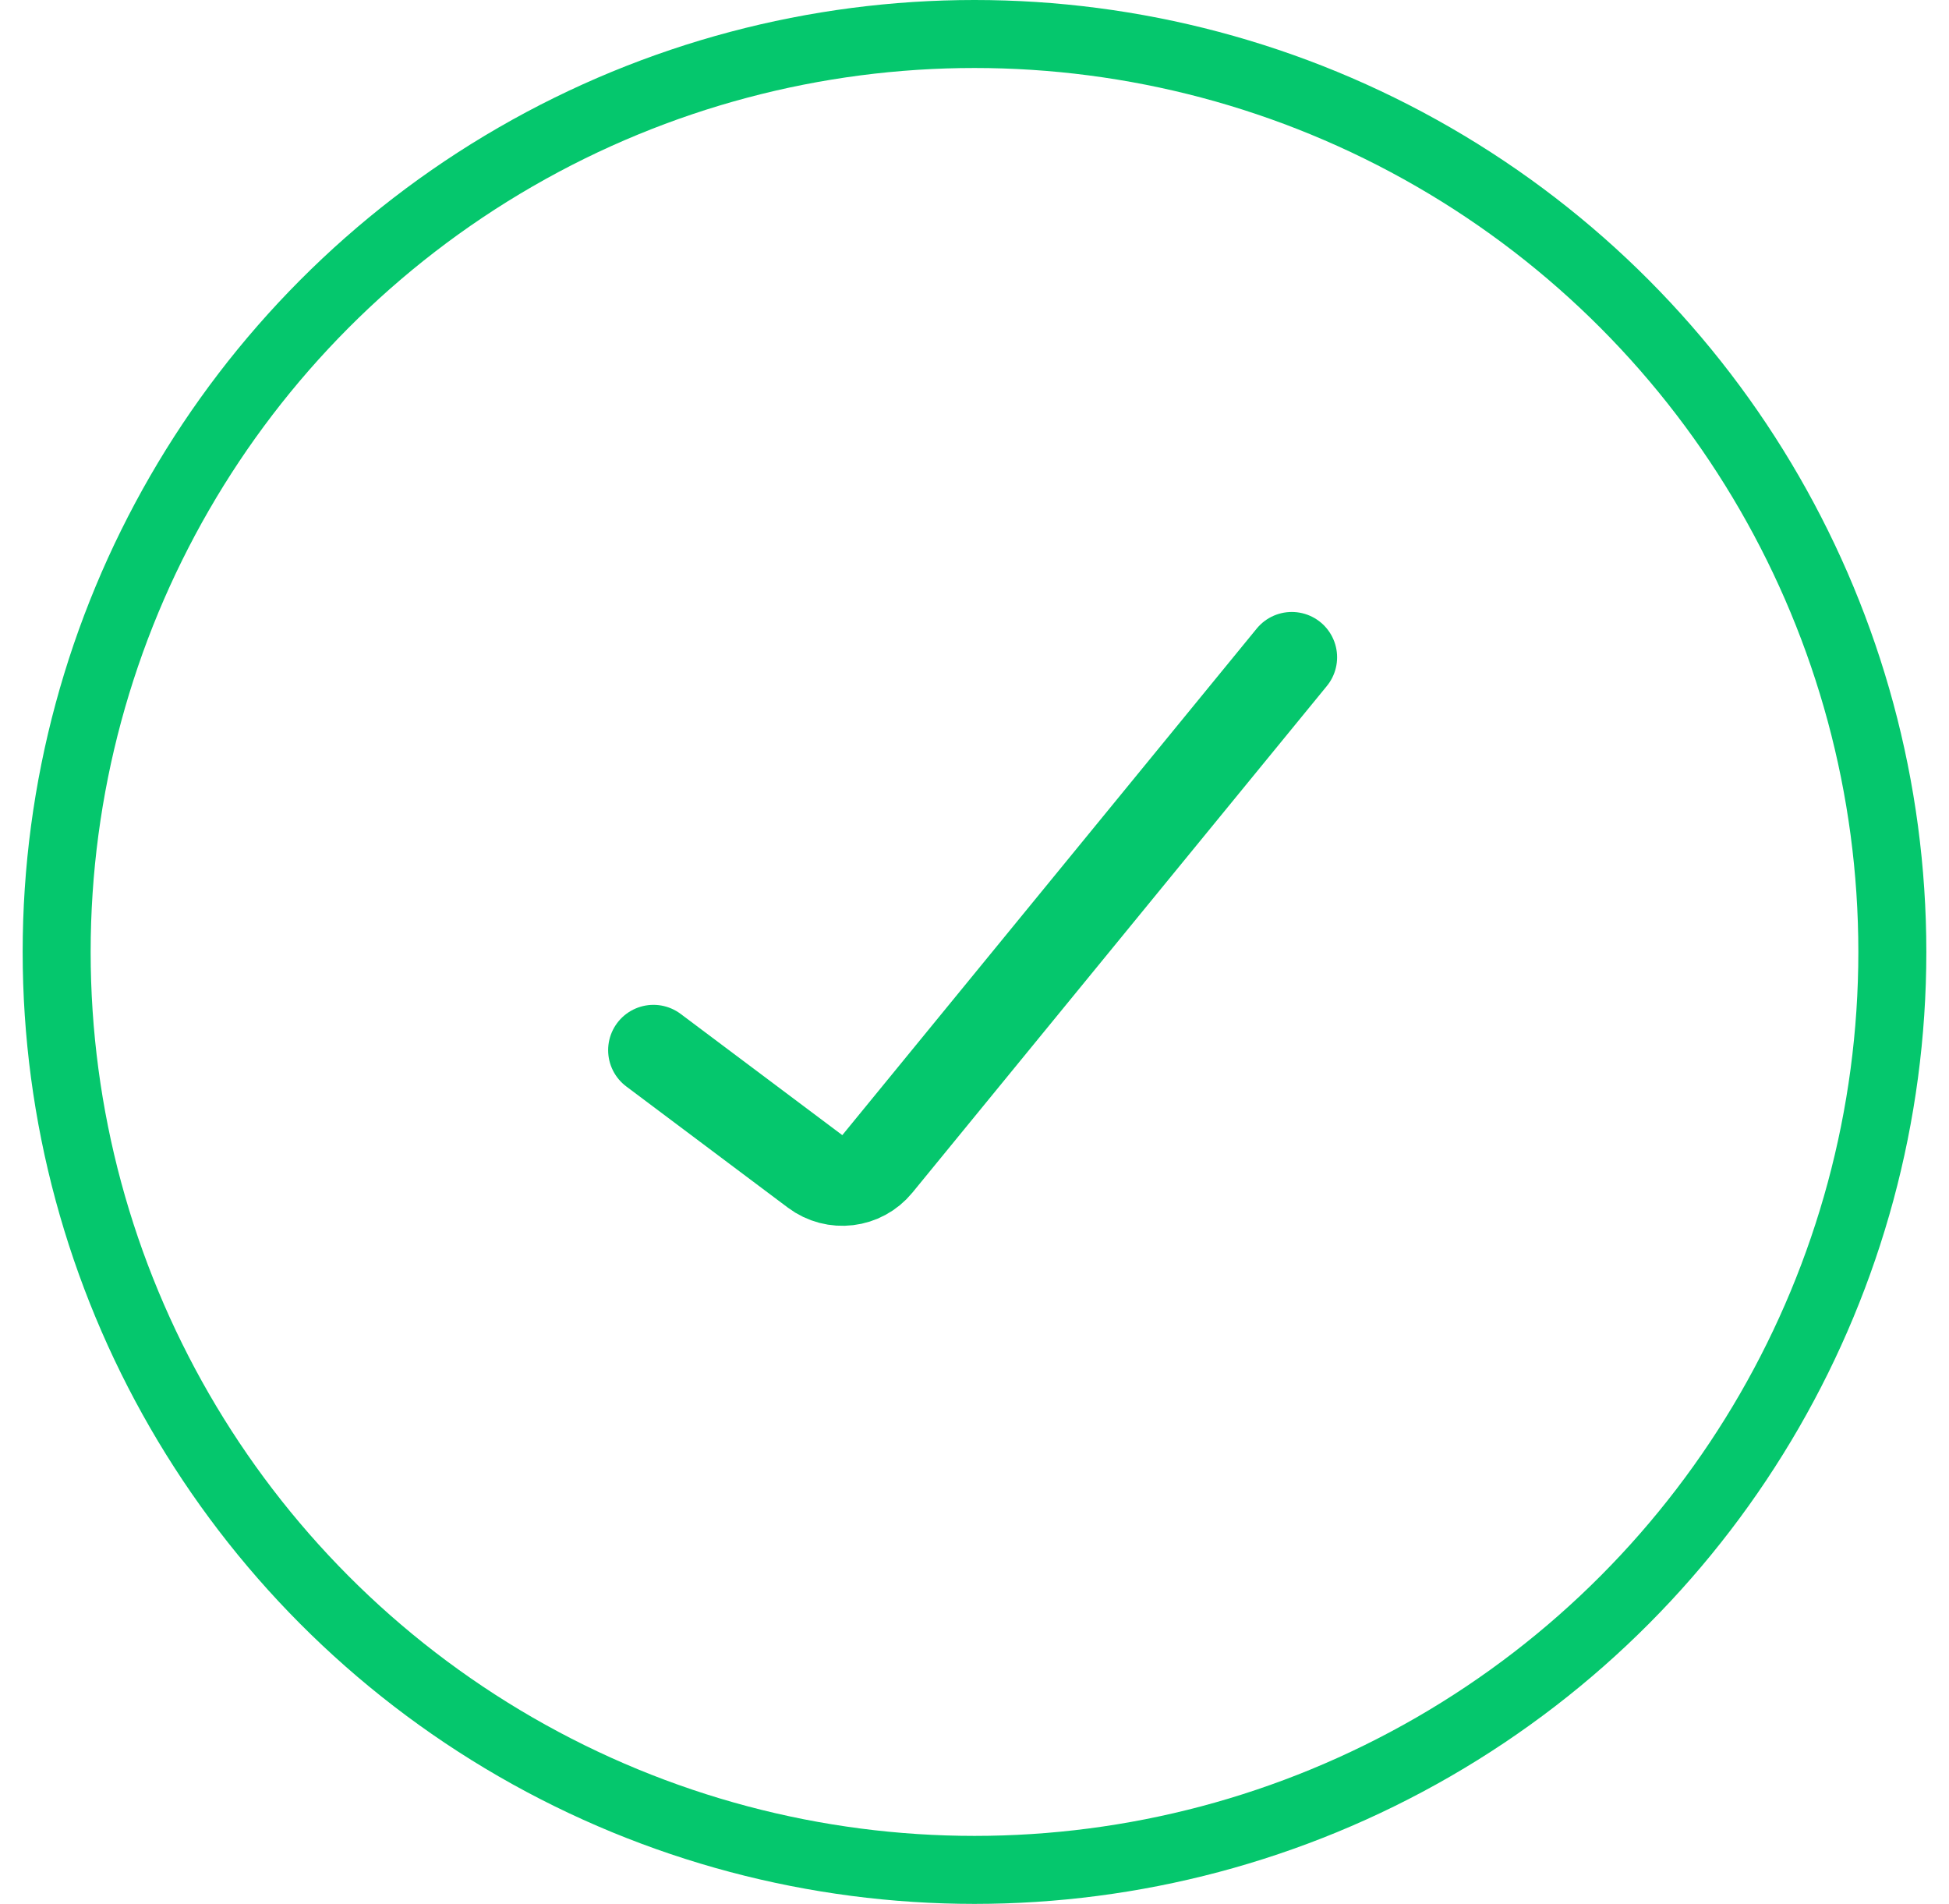 <?xml version="1.0" encoding="UTF-8"?> <svg xmlns="http://www.w3.org/2000/svg" width="43" height="42" viewBox="0 0 43 42" fill="none"><circle cx="21.5" cy="21" r="20.25" stroke="#05C76D" stroke-width="1.5"></circle><path d="M14.417 23.167L17.983 25.841C18.412 26.163 19.018 26.09 19.357 25.675L28.5 14.5" stroke="#05C76D" stroke-width="2" stroke-linecap="round"></path></svg> 